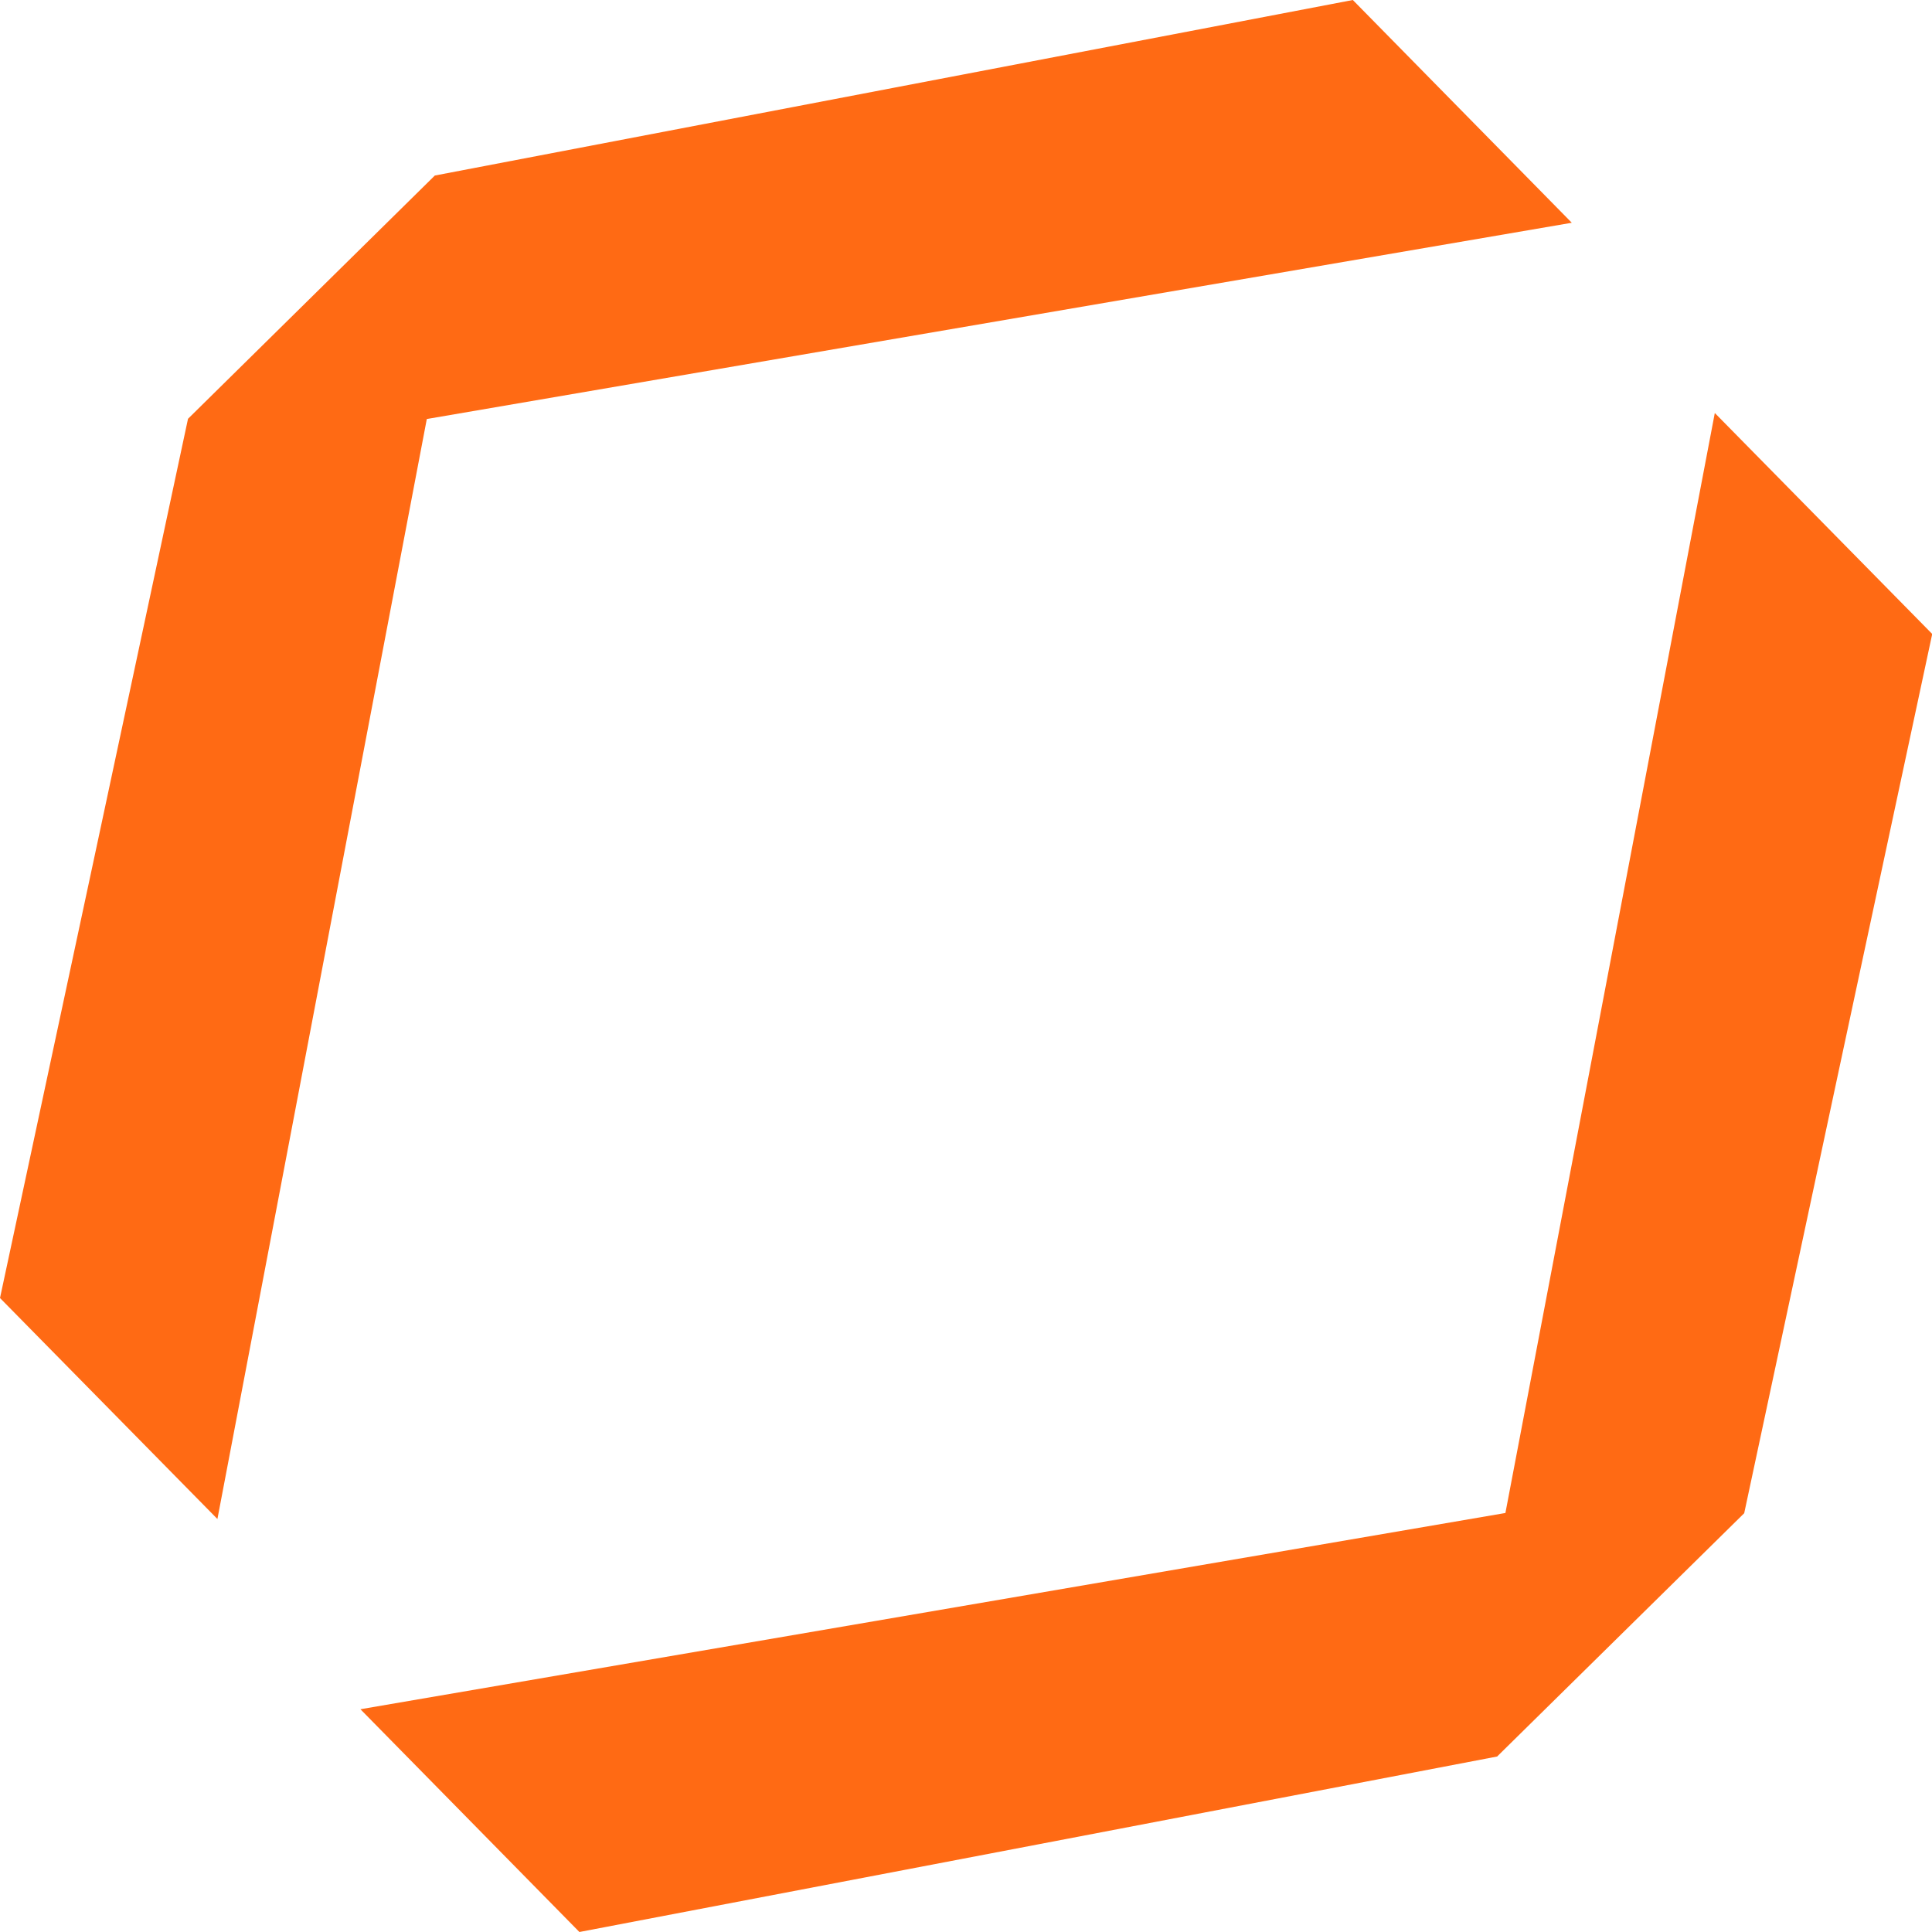 <?xml version="1.0" encoding="UTF-8"?>
<svg data-bbox="0 0 86.74 86.73" viewBox="0 0 86.73 86.73" xmlns="http://www.w3.org/2000/svg" data-type="color">
    <g>
        <path d="M67.22 78.85c-13.74 2.63-27.47 5.26-41.21 7.88l-9.83-10 51.4-8.81 9.4-49.38 9.76 9.92c-2.82 13.16-5.63 26.31-8.44 39.47L67.22 78.84Z" fill="#ff6a14" data-color="1"/>
        <path d="M19.52 7.88C33.25 5.25 46.99 2.63 60.73 0l9.83 10-51.4 8.81-9.4 49.38L0 58.27C2.82 45.11 5.63 31.96 8.44 18.8L19.52 7.88Z" fill="#ff6a14" data-color="1"/>
    </g>
</svg>
